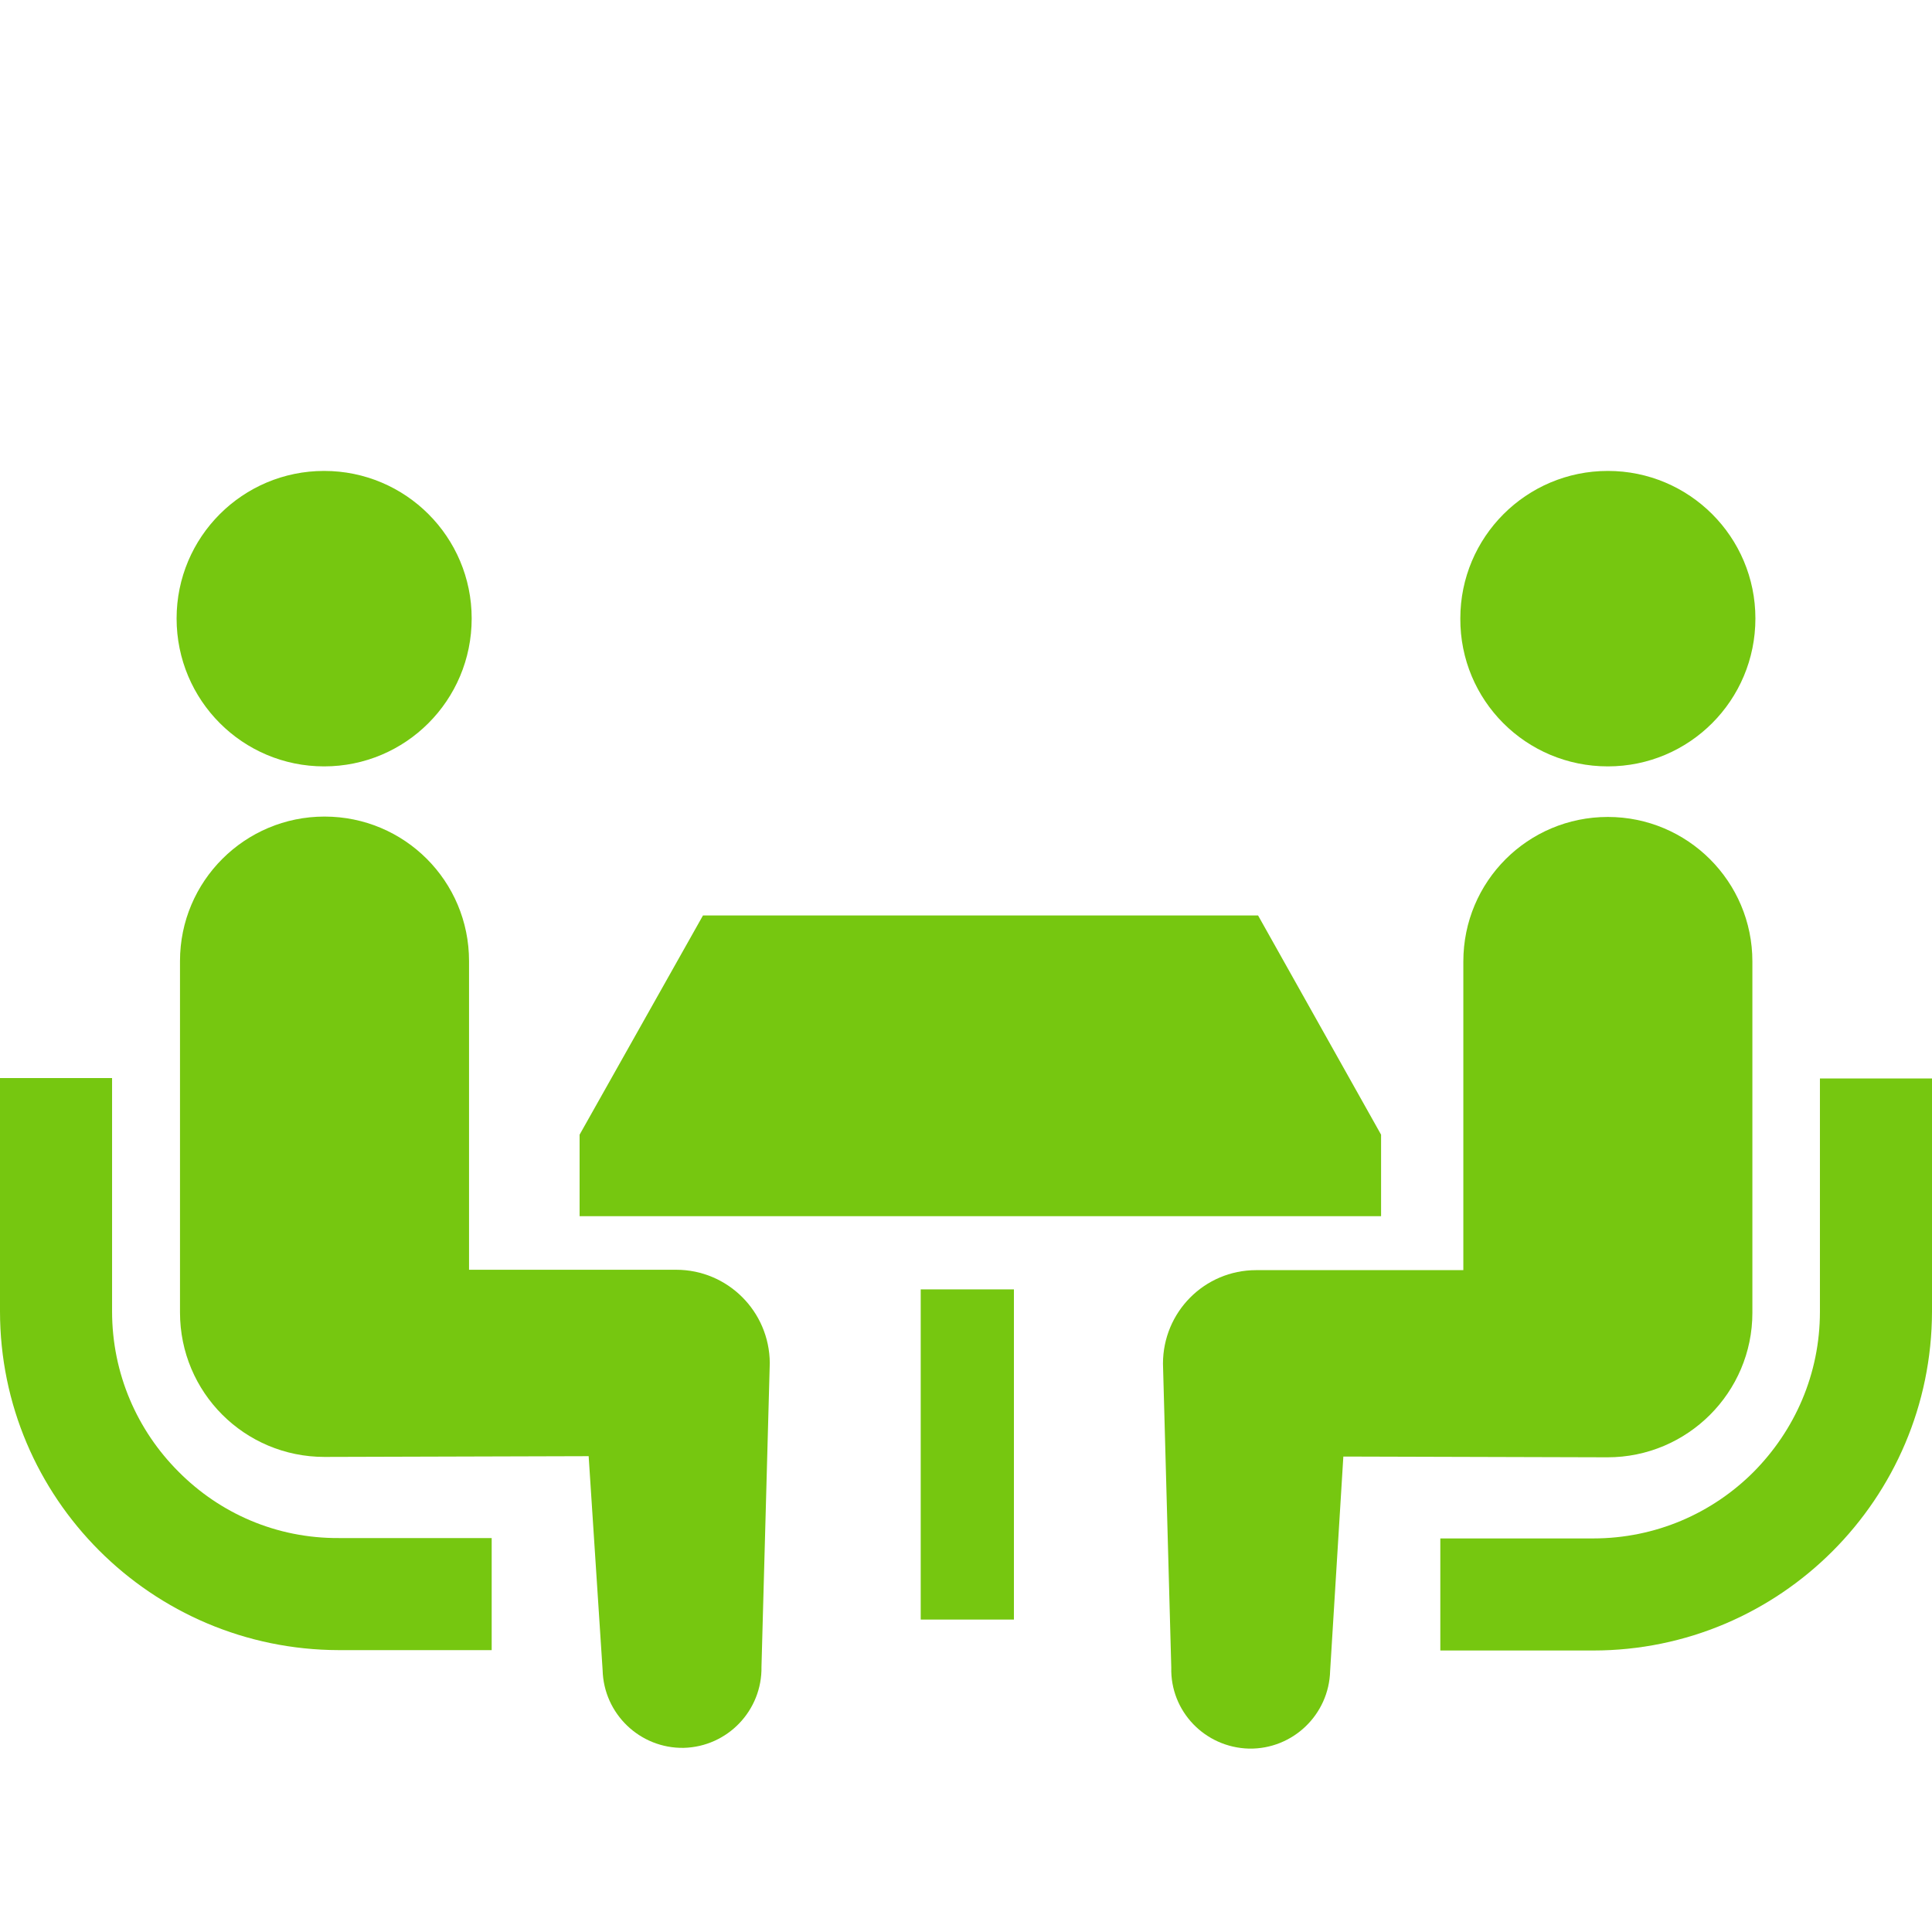 <?xml version="1.0" encoding="utf-8"?>
<!-- Generator: Adobe Illustrator 26.5.0, SVG Export Plug-In . SVG Version: 6.00 Build 0)  -->
<svg version="1.1" id="_x32_" xmlns="http://www.w3.org/2000/svg" xmlns:xlink="http://www.w3.org/1999/xlink" x="0px" y="0px"
	 viewBox="0 0 512 512" style="enable-background:new 0 0 512 512;" xml:space="preserve">
<style type="text/css">
	.st0{fill:#76C710;}
</style>
<g>
	<path class="st0" d="M47.3,390c-10.9-10.9-17.6-25.9-17.6-42.5v-61.8H0v61.8c0,49.5,40.2,89.7,89.8,89.8h40.5v-29.7H89.8
		C73.2,407.7,58.2,401,47.3,390z"/>
	<path class="st0" d="M85.9,203.1c21.6,0,39.1-17.5,39.1-39.2c0-21.6-17.5-39.1-39.1-39.1s-39.1,17.5-39.1,39.1
		C46.8,185.6,64.3,203.1,85.9,203.1z"/>
	<path class="st0" d="M179.2,336.5h-54.9v-81.8c0-21.2-17.1-38.3-38.3-38.3c-21.1,0-38.3,17.1-38.3,38.3v93.1
		c0,21.2,17.1,38.3,38.3,38.3c2.9,0,70-0.2,70-0.2l3.7,56.7c0.3,11.6,9.9,20.8,21.5,20.6c11.6-0.3,20.8-9.9,20.6-21.5l2.2-80.5
		C203.9,347.5,192.8,336.5,179.2,336.5z"/>
	<path class="st0" d="M482.3,285.8v61.8c0,16.6-6.7,31.5-17.6,42.5c-10.9,10.9-25.9,17.6-42.5,17.6h-40.5v29.7h40.5
		c49.5,0,89.7-40.2,89.8-89.8v-61.8H482.3z"/>
	<path class="st0" d="M426.1,203.1c21.6,0,39.1-17.5,39.1-39.2c0-21.6-17.5-39.1-39.1-39.1S387,142.3,387,163.9
		C386.9,185.6,404.4,203.1,426.1,203.1z"/>
	<path class="st0" d="M464.4,347.9v-93.1c0-21.2-17.2-38.3-38.3-38.3c-21.2,0-38.3,17.1-38.3,38.3v81.8h-54.9
		c-13.7,0-24.7,11.1-24.7,24.8l2.2,80.5c-0.3,11.6,8.9,21.2,20.6,21.5c11.6,0.2,21.2-9,21.5-20.6L356,386c0,0,67.2,0.2,70,0.2
		C447.2,386.2,464.4,369,464.4,347.9z"/>
	<polygon class="st0" points="366,300.7 333.4,242.6 186.3,242.6 153.6,300.7 153.6,322.3 366,322.3 	"/>
	<rect x="244" y="341.7" class="st0" width="24.7" height="87.5"/>
</g>
</svg>
